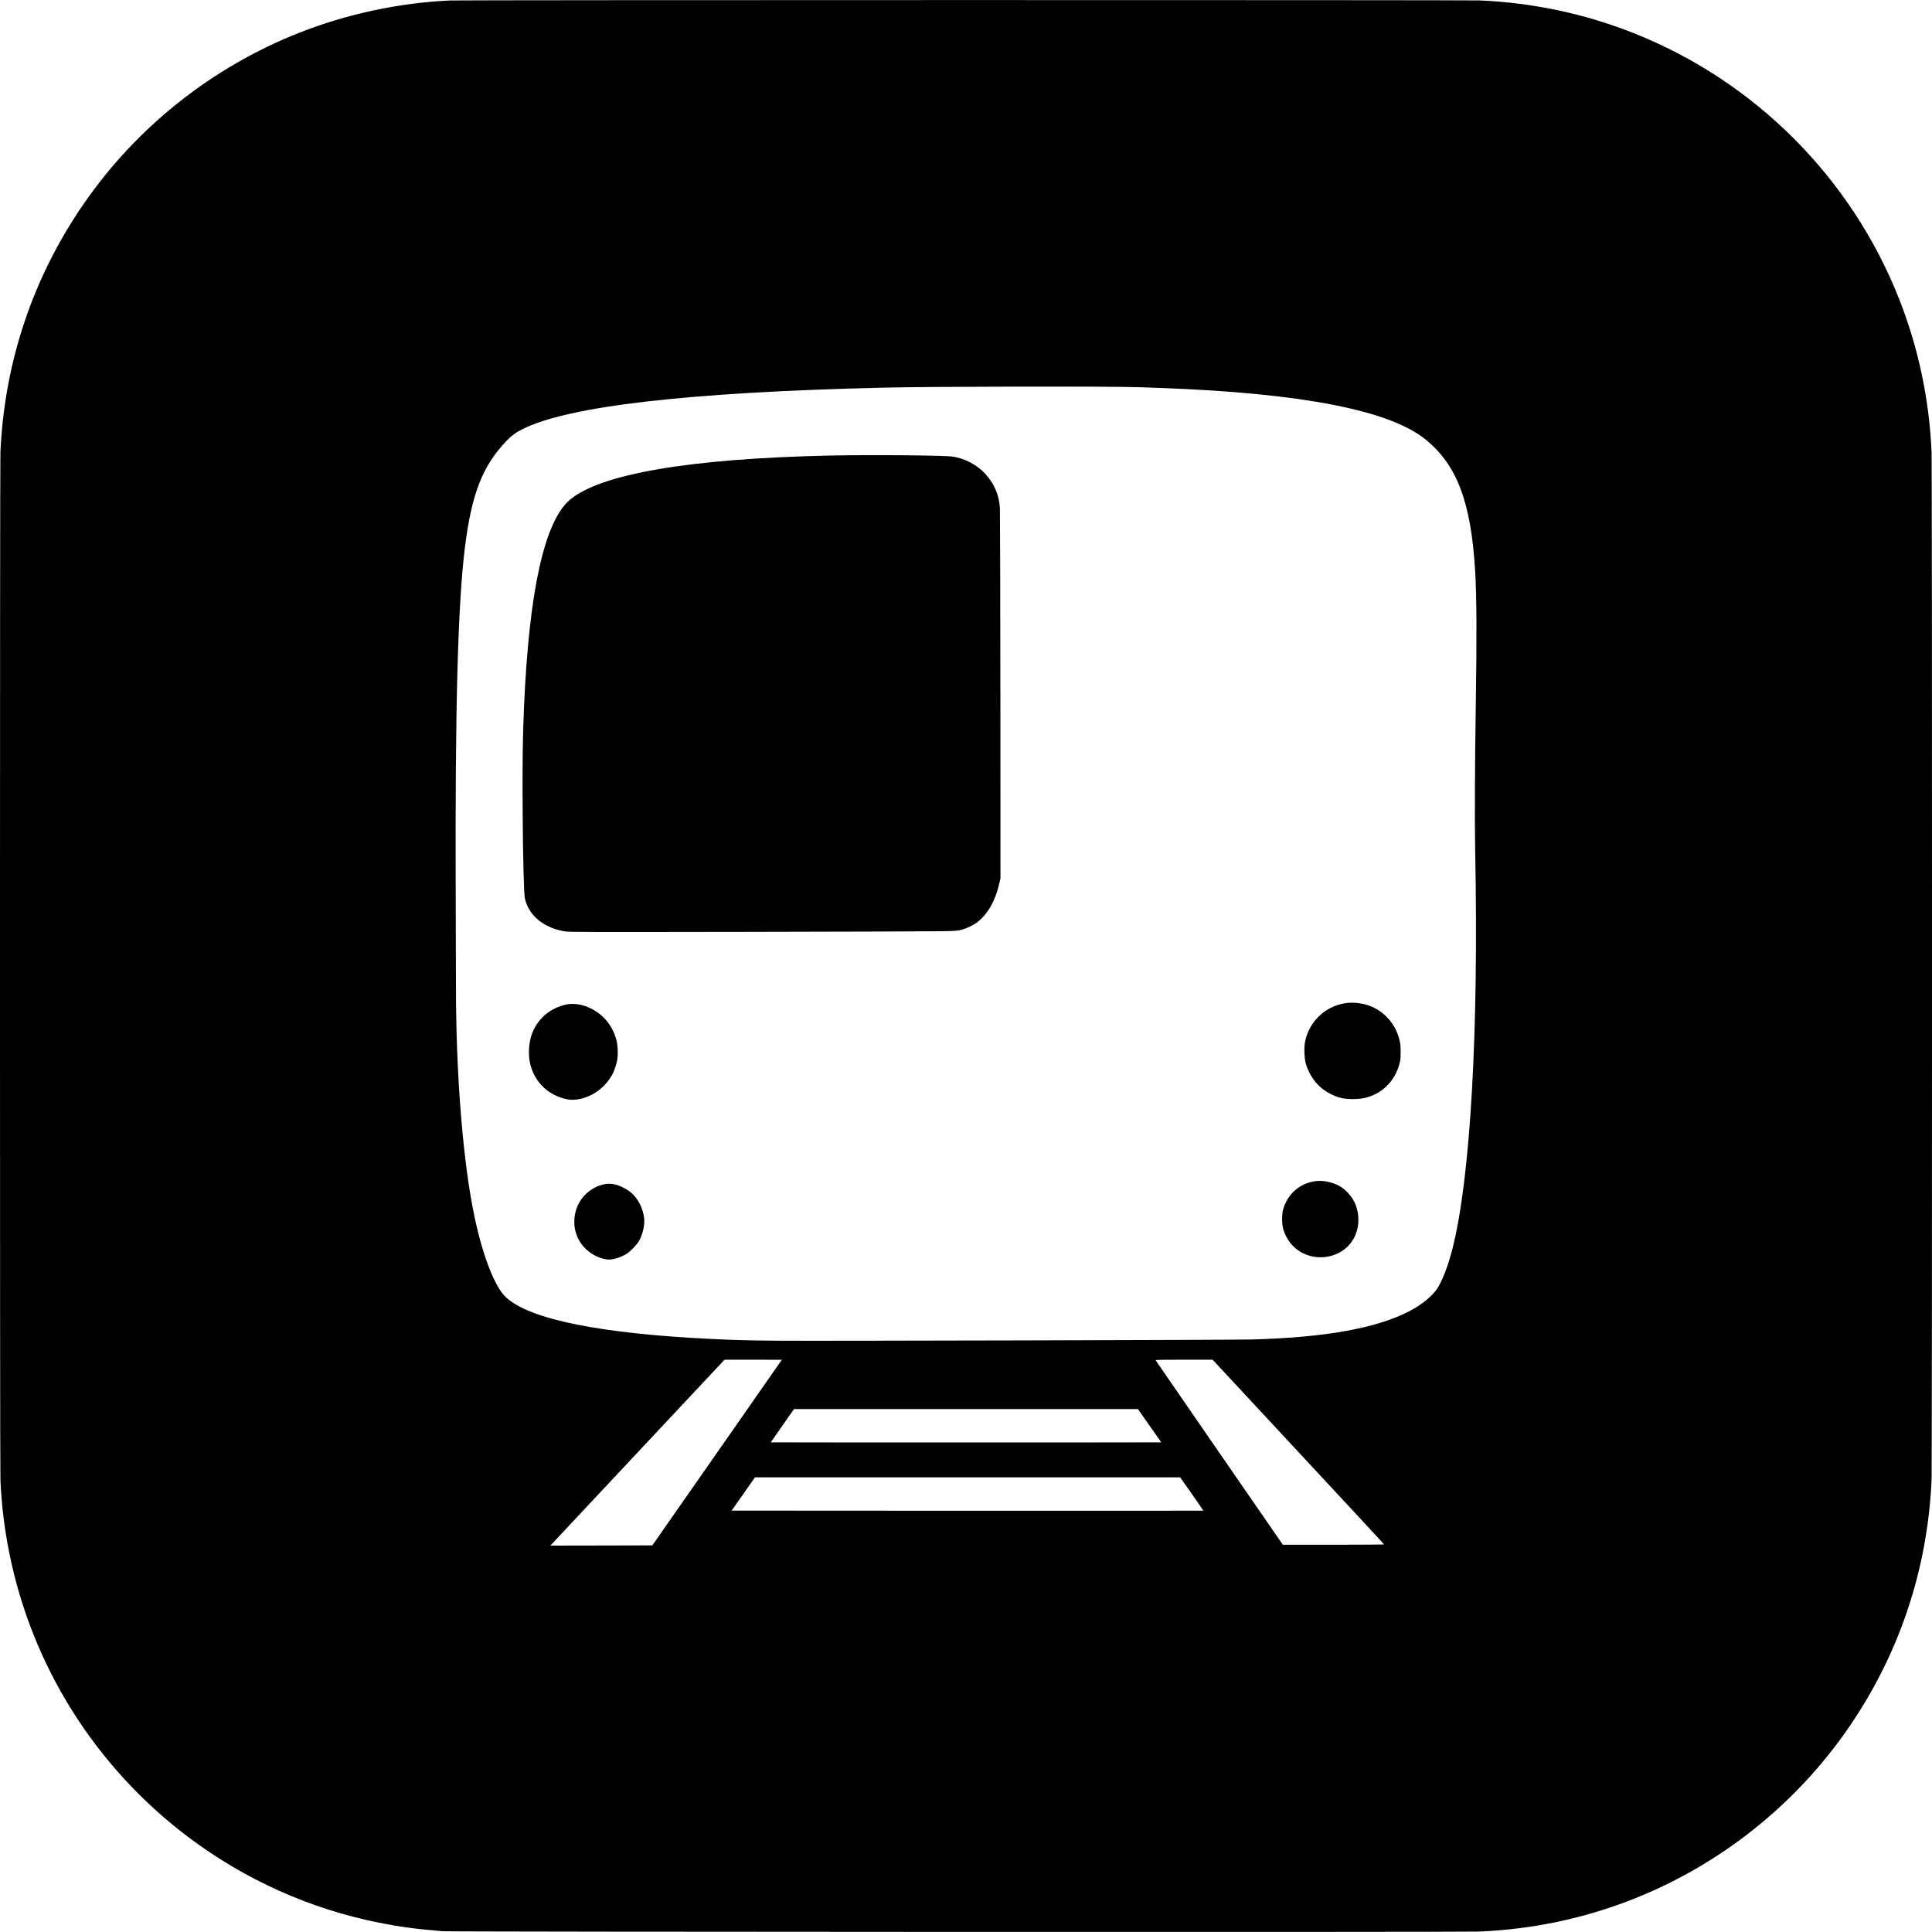 <?xml version="1.0" standalone="no"?>
<!DOCTYPE svg PUBLIC "-//W3C//DTD SVG 20010904//EN"
 "http://www.w3.org/TR/2001/REC-SVG-20010904/DTD/svg10.dtd">
<svg version="1.0" xmlns="http://www.w3.org/2000/svg"
 width="4500pt" height="4500pt" viewBox="0 0 4500 4500"
 preserveAspectRatio="xMidYMid meet">
<g transform="translate(0,4500) scale(0.1,-0.1)"
fill="#000000" stroke="none">
<path d="M10490 44989 c-1196 -54 -2411 -314 -3530 -756 -2011 -794 -3758
-2178 -4991 -3953 -1197 -1722 -1865 -3706 -1959 -5810 -14 -310 -14 -23630 0
-23940 26 -585 92 -1129 206 -1698 525 -2632 2006 -4987 4159 -6613 1321 -998
2841 -1681 4457 -2003 491 -98 819 -142 1483 -198 194 -16 23732 -24 24125 -8
1250 51 2452 304 3600 757 2011 794 3758 2178 4991 3953 1197 1722 1865 3706
1959 5810 14 310 14 23630 0 23940 -55 1240 -309 2434 -757 3570 -1116 2826
-3367 5077 -6193 6193 -1136 448 -2330 702 -3570 757 -277 12 -23705 11
-23980 -1z m16045 -9008 c176 -6 444 -15 595 -21 3208 -123 5234 -520 6065
-1189 741 -595 1071 -1470 1165 -3086 34 -592 39 -1517 15 -3020 -23 -1472
-29 -2786 -15 -3495 82 -4187 -108 -7550 -519 -9216 -105 -422 -242 -783 -371
-975 -118 -175 -353 -366 -630 -512 -761 -402 -1973 -621 -3685 -666 -452 -12
-10086 -36 -11073 -28 -669 6 -907 12 -1447 37 -2624 122 -4286 455 -4847 970
-254 232 -528 924 -724 1823 -277 1277 -445 3338 -444 5442 0 193 -3 1169 -6
2170 -15 4309 50 6726 217 8050 156 1239 409 1885 969 2469 110 116 210 189
359 265 1062 541 3857 864 8411 972 1123 27 5254 34 5965 10z m-8325 -22653
c0 -2 -679 -975 -1508 -2163 l-1508 -2160 -1188 -3 -1188 -2 84 89 c45 49 958
1023 2028 2165 l1945 2075 668 1 c367 0 667 -1 667 -2z m12030 -2145 c1097
-1180 1997 -2149 1998 -2154 2 -5 -502 -9 -1177 -9 l-1180 0 -24 33 c-24 32
-2926 4240 -2941 4265 -6 9 129 12 661 12 l668 -1 1995 -2146z m-3463 609
l271 -387 -2274 -3 c-1251 -1 -3297 -1 -4548 0 l-2274 3 271 388 271 387 4005
0 4006 0 272 -388z m983 -1588 c149 -212 269 -388 267 -390 -2 -2 -2475 -3
-5495 -2 l-5491 3 272 387 272 388 4952 0 4951 0 272 -386z"/>
<path d="M19320 34389 c-3258 -71 -5345 -428 -6052 -1036 -590 -507 -947
-2129 -1063 -4833 -30 -701 -38 -1269 -32 -2295 6 -1152 28 -2038 53 -2153 22
-102 65 -201 128 -297 164 -245 461 -417 813 -470 99 -15 456 -16 4253 -10
2280 4 4309 11 4510 15 348 7 370 9 465 33 118 31 274 106 365 175 245 186
428 508 517 910 l26 117 -2 4240 c-2 2332 -7 4303 -11 4380 -20 313 -134 577
-352 810 -185 198 -467 347 -741 389 -192 31 -1940 46 -2877 25z"/>
<path d="M31379 21640 c-441 -50 -813 -354 -948 -775 -42 -130 -55 -234 -48
-399 7 -174 34 -284 111 -441 109 -223 270 -388 487 -500 179 -92 317 -125
529 -125 160 0 272 17 396 61 363 127 624 432 705 824 17 80 17 331 0 425 -73
409 -360 746 -747 876 -148 49 -337 70 -485 54z"/>
<path d="M13180 21601 c-339 -76 -609 -289 -755 -596 -89 -188 -125 -442 -95
-675 54 -413 327 -754 714 -889 192 -68 333 -74 516 -26 308 83 572 300 718
590 42 84 88 234 102 334 19 124 8 322 -24 444 -49 190 -157 378 -299 519
-242 240 -597 361 -877 299z"/>
<path d="M30649 17490 c-368 -45 -657 -295 -761 -657 -33 -113 -33 -343 0
-456 106 -369 401 -619 776 -657 301 -30 600 88 781 307 205 248 252 613 122
931 -57 138 -185 295 -312 382 -164 113 -411 174 -606 150z"/>
<path d="M14040 17409 c-395 -102 -663 -453 -663 -864 0 -132 14 -207 63 -333
110 -287 402 -512 711 -548 107 -12 288 40 437 128 86 50 248 218 299 308 83
148 132 362 118 510 -25 250 -146 484 -328 630 -34 28 -107 73 -162 100 -176
88 -321 109 -475 69z"/>
</g>
</svg>
